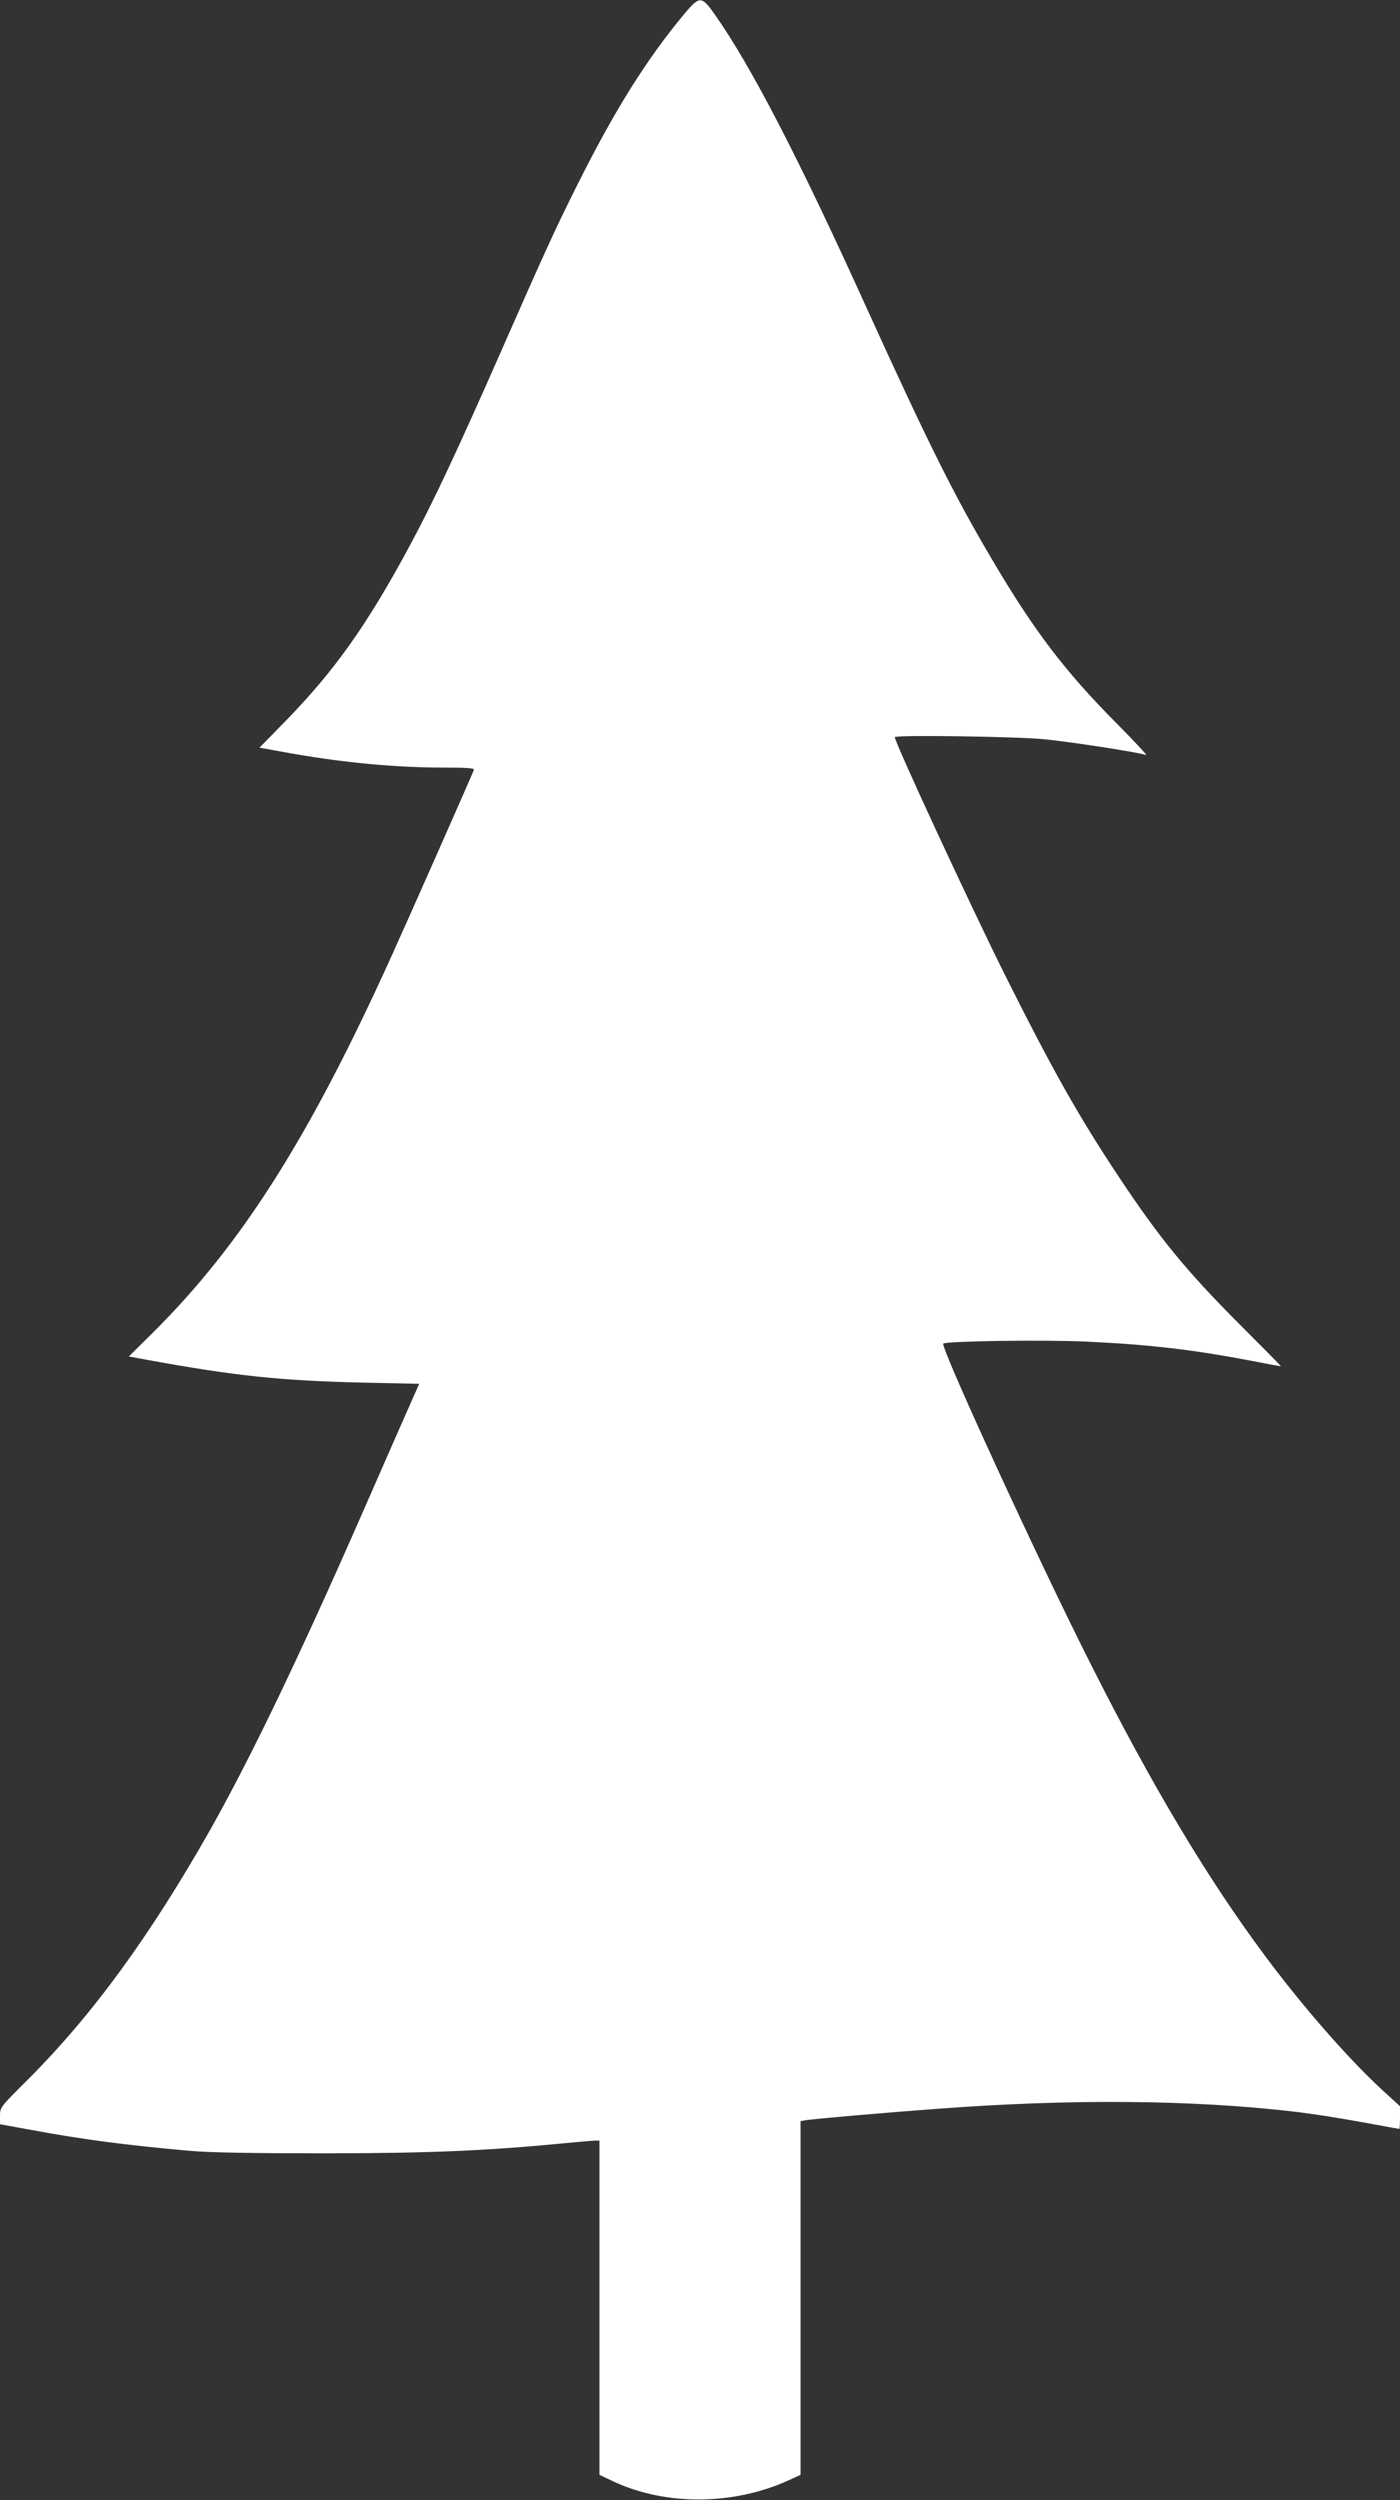 <?xml version="1.0" standalone="no"?>
<!DOCTYPE svg PUBLIC "-//W3C//DTD SVG 20010904//EN"
 "http://www.w3.org/TR/2001/REC-SVG-20010904/DTD/svg10.dtd">
<svg version="1.0" xmlns="http://www.w3.org/2000/svg"
 width="717pt" height="1280pt" viewBox="0 0 717 1280"
 preserveAspectRatio="xMidYMid meet">
<rect x="0" y="0" width="717" height="1280" fill="#333333" stroke="none"/>
<g transform="translate(0,1280) scale(0.1,-0.1)"
fill="#ffffff" stroke="none">
<path d="M3504 12728 c-195 -235 -356 -492 -549 -878 -110 -220 -163 -335
-387 -845 -223 -506 -349 -776 -469 -998 -218 -406 -387 -643 -636 -898 l-134
-137 116 -21 c286 -53 568 -81 829 -81 123 0 157 -3 153 -12 -25 -61 -331
-753 -415 -938 -425 -941 -774 -1492 -1231 -1945 l-121 -120 97 -18 c450 -82
679 -106 1104 -116 l286 -6 -62 -140 c-34 -77 -135 -306 -224 -510 -328 -748
-577 -1265 -783 -1631 -310 -547 -604 -950 -935 -1281 -140 -139 -143 -143
-143 -185 l0 -44 148 -27 c281 -52 488 -79 822 -109 98 -9 324 -13 700 -13
551 1 824 13 1255 55 55 5 110 10 123 10 l22 0 0 -856 0 -855 76 -36 c267
-123 610 -120 891 7 l63 29 0 905 0 906 23 4 c27 6 417 40 692 60 669 50 1284
45 1800 -14 111 -13 239 -33 414 -65 74 -14 136 -25 138 -25 1 0 3 26 3 58 l0
58 -96 88 c-173 160 -403 424 -593 679 -298 400 -581 874 -895 1497 -274 542
-773 1629 -755 1641 22 13 517 20 734 10 332 -16 543 -41 848 -99 81 -16 147
-28 147 -27 0 2 -96 99 -213 216 -271 272 -405 435 -614 749 -210 316 -342
550 -592 1050 -177 356 -567 1197 -558 1206 12 12 626 3 766 -11 140 -14 484
-67 521 -81 8 -3 -58 68 -147 158 -268 269 -428 479 -645 848 -194 328 -329
600 -645 1295 -346 763 -587 1227 -769 1486 -71 102 -80 102 -160 7z"/>
</g>
</svg>
